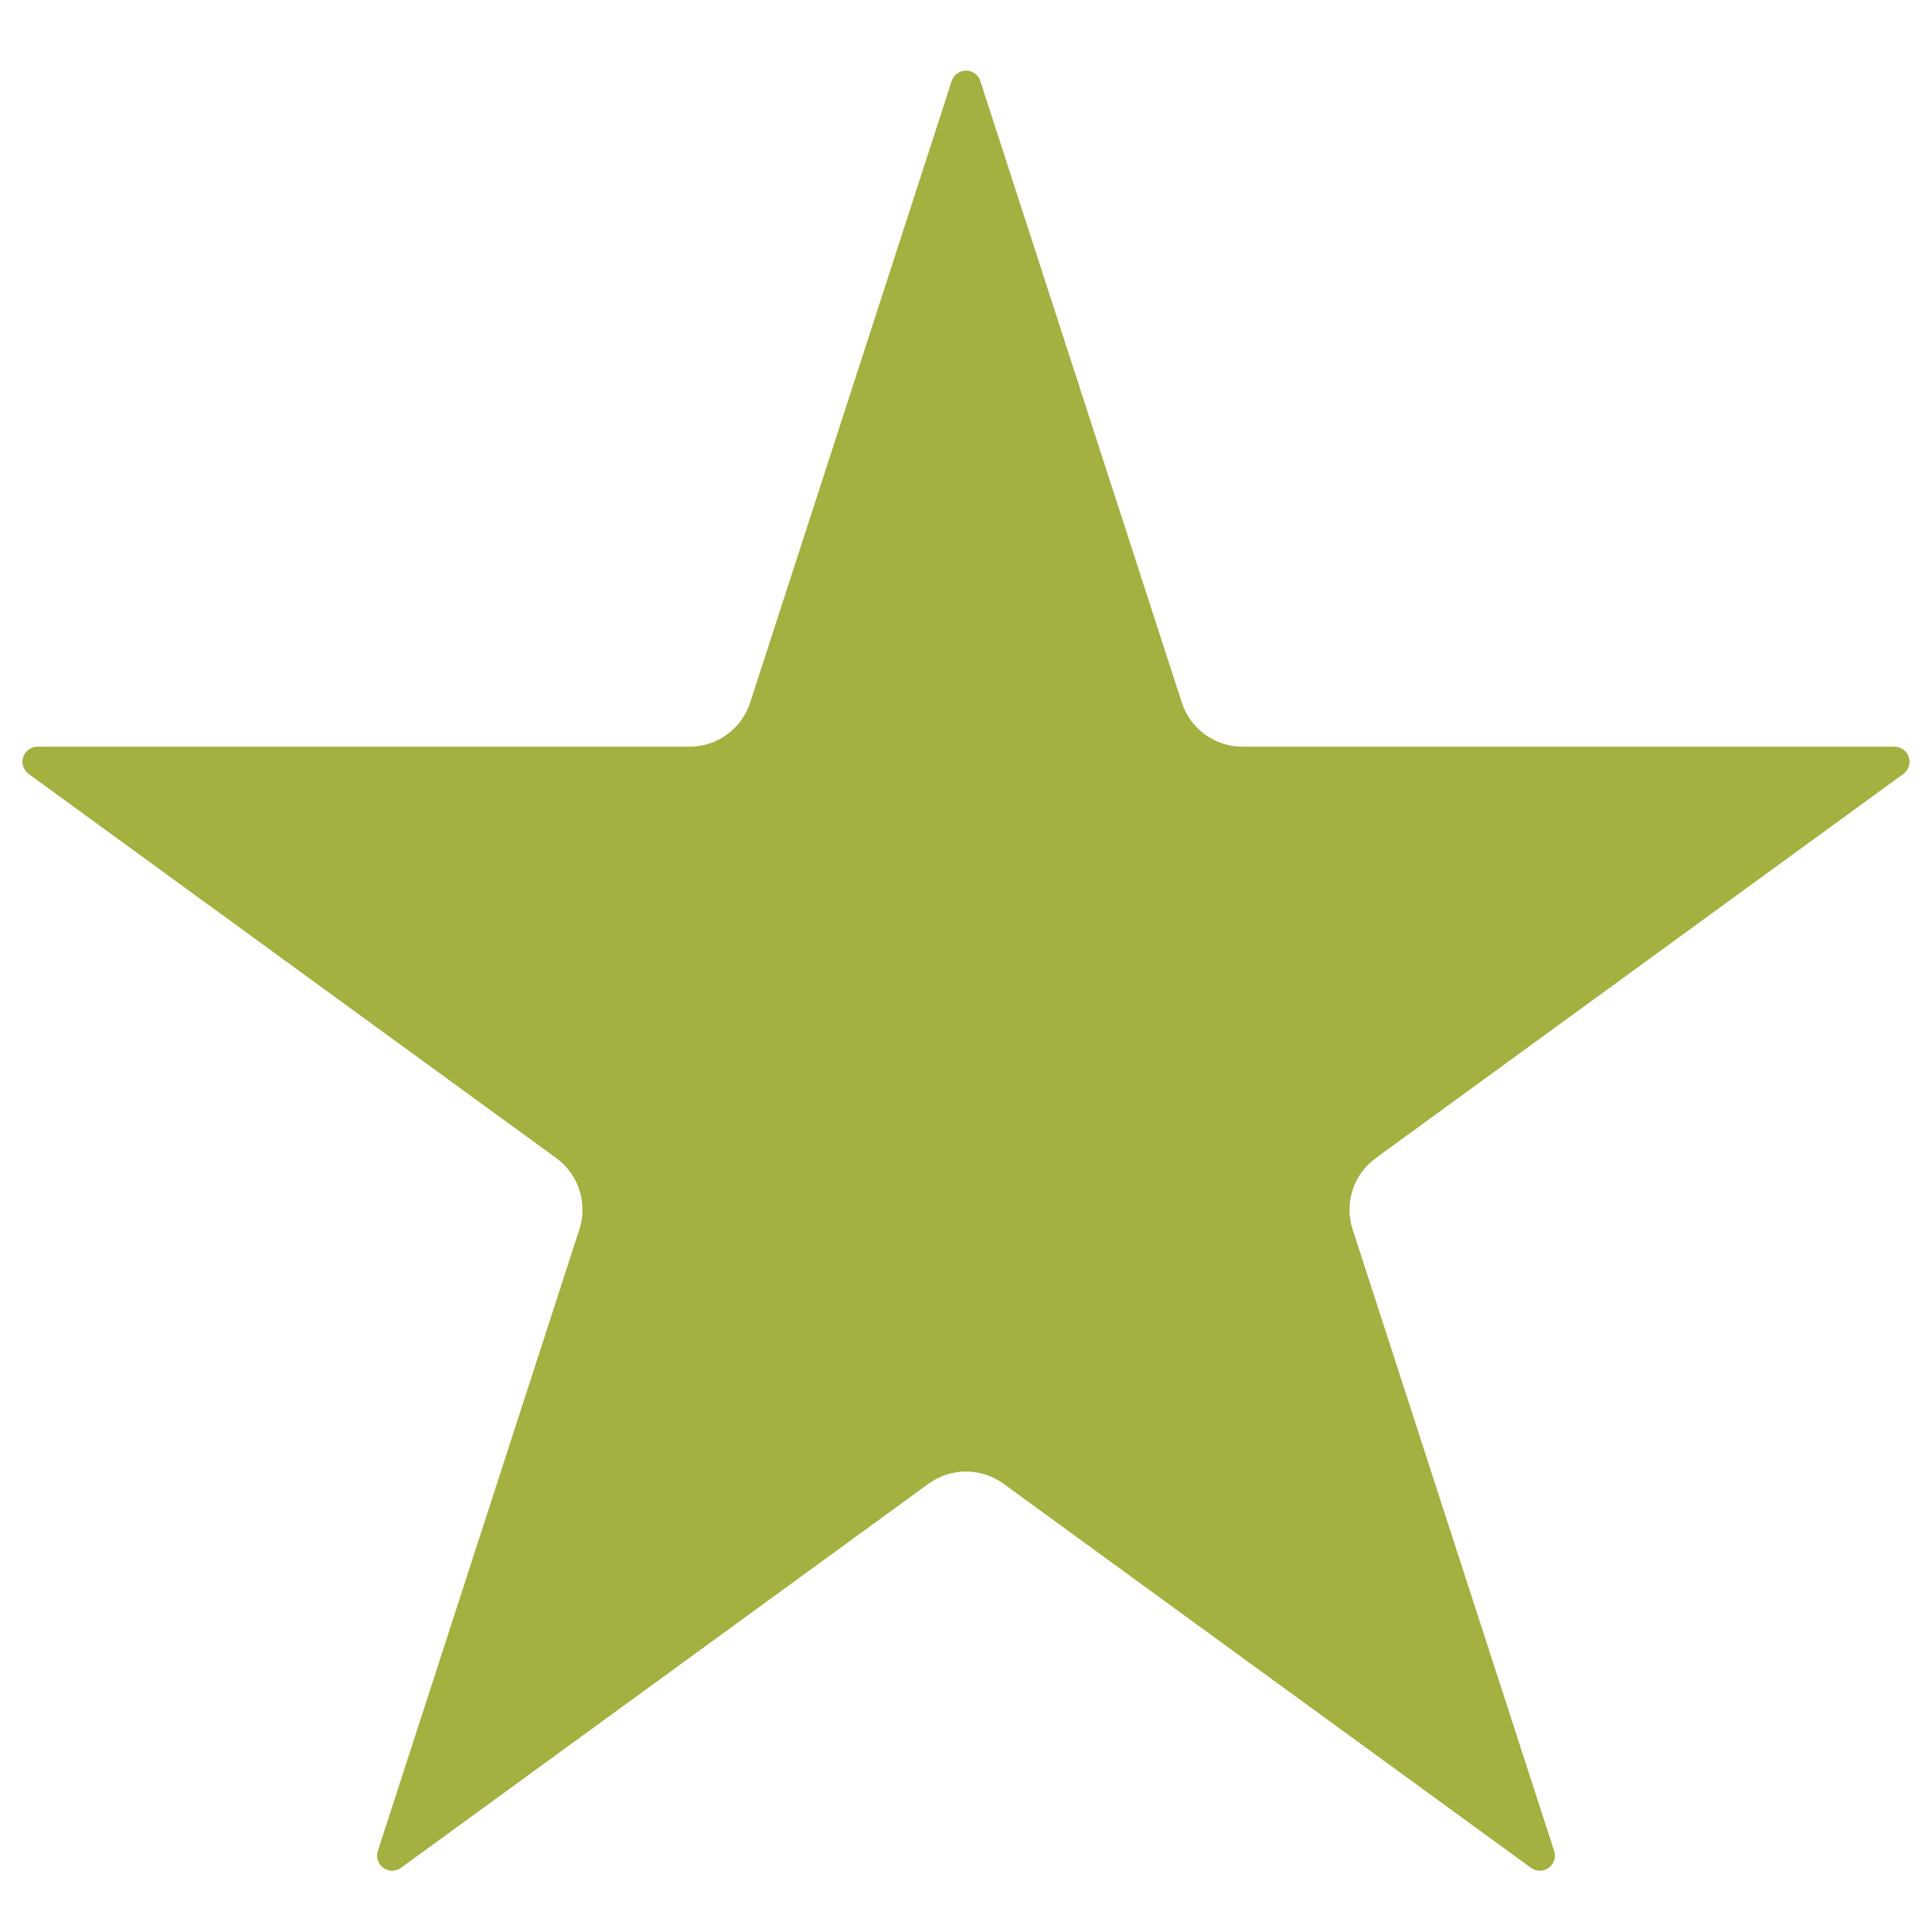 <svg version="1.0" preserveAspectRatio="xMidYMid meet" height="500" viewBox="0 0 375 375" zoomAndPan="magnify" width="500" xmlns:xlink="http://www.w3.org/1999/xlink" xmlns="http://www.w3.org/2000/svg"><defs><clipPath id="ebcc324301"><path clip-rule="nonzero" d="M 4 13 L 371 13 L 371 363.613 L 4 363.613 Z M 4 13"></path></clipPath><clipPath id="9ebbe83722"><path clip-rule="nonzero" d="M 190.277 15.723 L 229.391 136.367 C 231.047 141.473 235.801 144.93 241.164 144.93 L 367.707 144.93 C 368.977 144.93 370.102 145.746 370.492 146.949 C 370.887 148.156 370.457 149.48 369.43 150.227 L 267.047 224.773 C 262.707 227.934 260.891 233.527 262.547 238.633 L 301.66 359.277 C 302.051 360.48 301.621 361.801 300.598 362.543 C 299.57 363.289 298.184 363.285 297.16 362.539 L 194.777 287.992 C 190.438 284.836 184.562 284.836 180.223 287.992 L 77.84 362.539 C 76.816 363.285 75.43 363.289 74.402 362.543 C 73.379 361.801 72.949 360.48 73.34 359.277 L 112.453 238.633 C 114.109 233.527 112.293 227.934 107.953 224.773 L 5.57 150.227 C 4.543 149.48 4.113 148.156 4.508 146.949 C 4.898 145.746 6.023 144.93 7.293 144.93 L 133.836 144.93 C 139.199 144.93 143.953 141.473 145.609 136.367 L 184.723 15.723 C 185.113 14.52 186.234 13.707 187.5 13.707 C 188.766 13.707 189.887 14.52 190.277 15.723 Z M 190.277 15.723"></path></clipPath></defs><g clip-path="url(#ebcc324301)"><g clip-path="url(#9ebbe83722)"><path fill-rule="nonzero" fill-opacity="1" d="M -1.707 7.16 L 377.285 7.16 L 377.285 367.84 L -1.707 367.84 Z M -1.707 7.16" fill="#a4b03f"></path></g></g></svg>